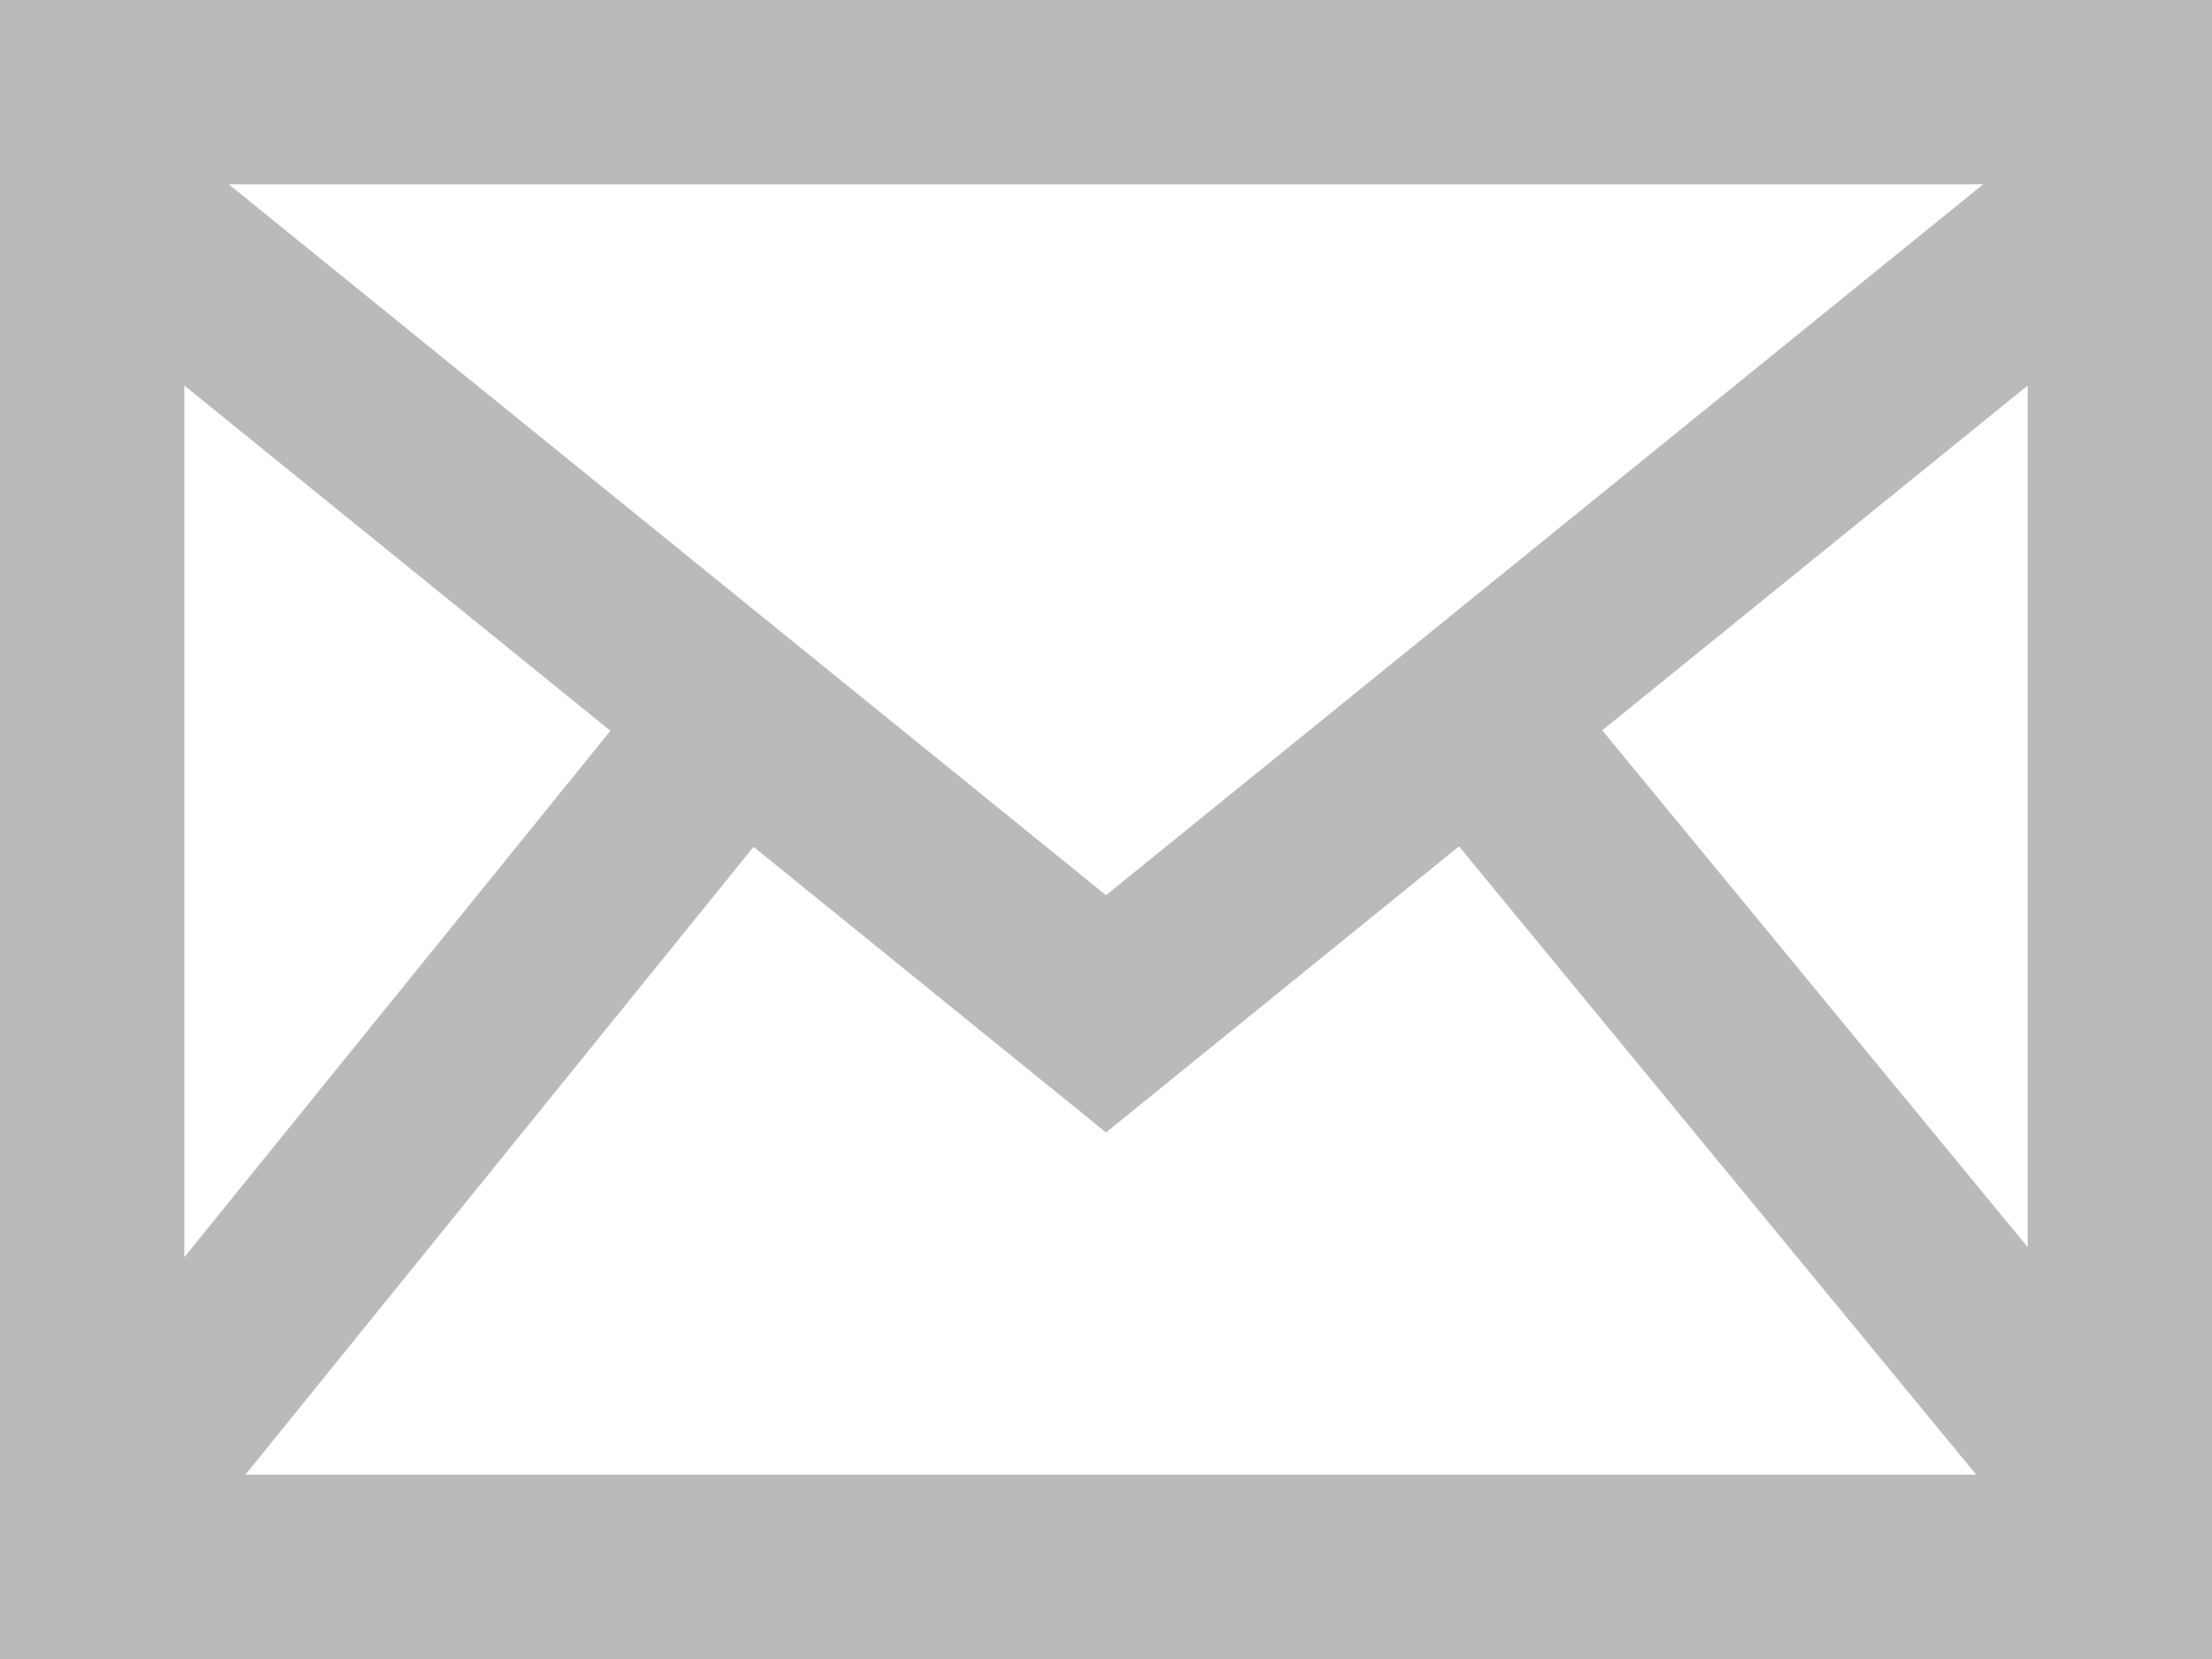 <?xml version="1.0" encoding="utf-8"?>
<svg width="24px" height="18px" viewbox="0 0 24 18" version="1.1" xmlns:xlink="http://www.w3.org/1999/xlink" xmlns="http://www.w3.org/2000/svg">
  <g id="iconmonstr-email-2">
    <path d="M0 0L0 18L24 18L24 0L0 0ZM6.623 7.929L2 13.641L2 4.183L6.623 7.929L6.623 7.929ZM2.482 2L21.517 2L12 9.713L2.482 2ZM8.176 9.188L12 12.287L15.83 9.183L21.442 16L2.663 16L8.176 9.188ZM17.384 7.924L22 4.183L22 13.531L17.384 7.924Z" id="Shape" fill="#BABABA" stroke="none" />
  </g>
</svg>